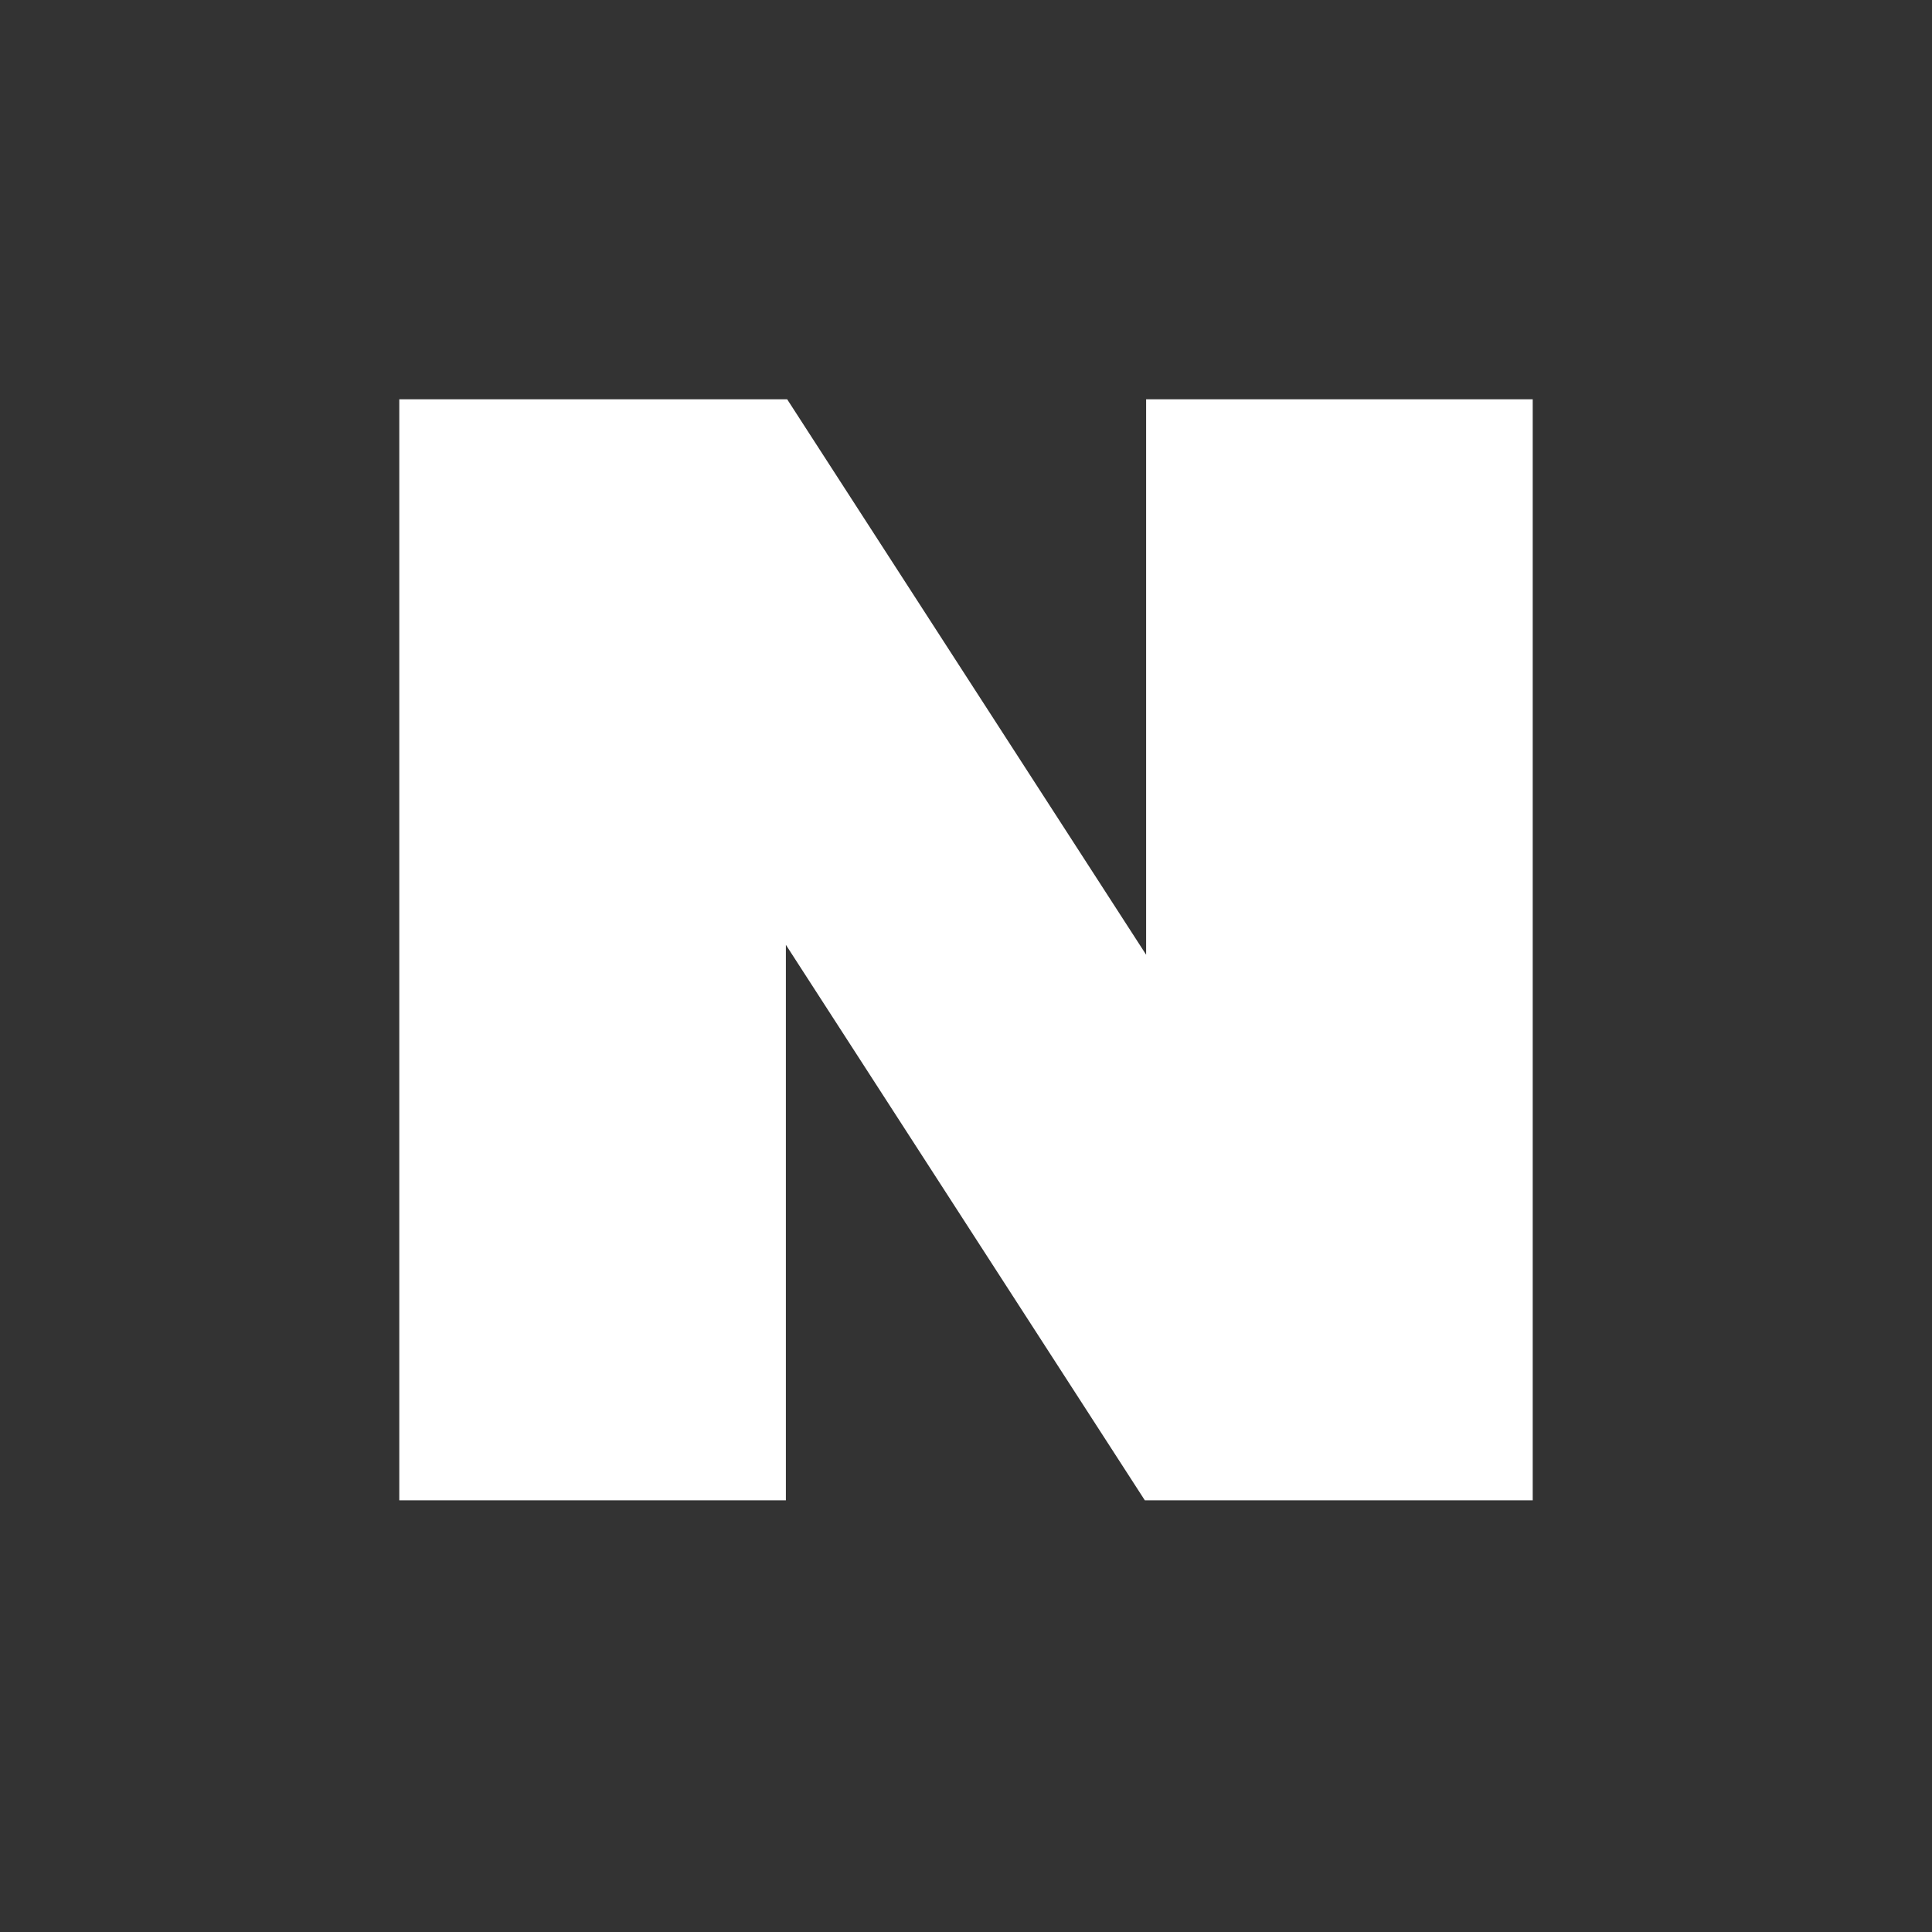 <svg xmlns="http://www.w3.org/2000/svg" width="30" height="30" viewBox="0 0 30 30">
    <rect x="0" y="0" width="30" height="30" fill="#333333" stroke="none"/>
    <path fill="#FFF" fill-rule="evenodd" d="M11.597 0L11.597 8.625 6.023 0 0 0 0 17.097 6.003 17.097 6.003 8.471 11.577 17.097 17.6 17.097 17.6 0z" transform="translate(6.2 6.2)"/>
</svg>
